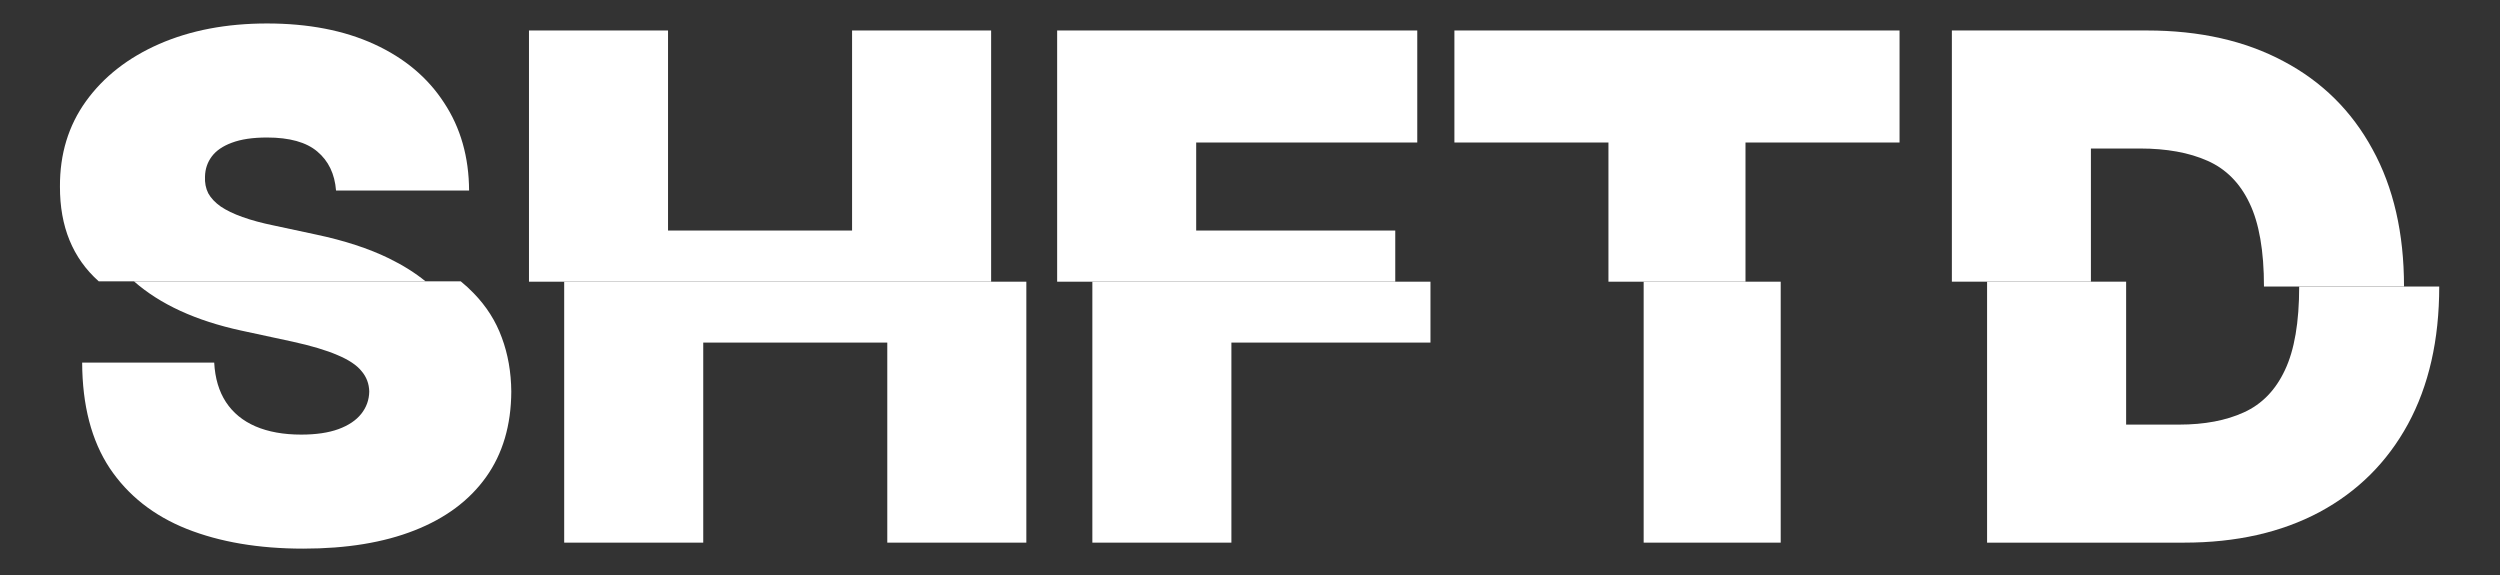 <?xml version="1.0" encoding="UTF-8"?> <svg xmlns="http://www.w3.org/2000/svg" width="213" height="49" viewBox="0 0 213 49" fill="none"><rect x="0" y="0" width="213" height="49" fill="#333333" stroke="none"/> <path d="M28.631 16.233C28.517 14.812 27.984 13.704 27.033 12.909C26.095 12.114 24.668 11.716 22.75 11.716C21.528 11.716 20.527 11.865 19.746 12.163C18.979 12.447 18.41 12.838 18.041 13.335C17.672 13.832 17.48 14.401 17.466 15.04C17.438 15.565 17.53 16.041 17.743 16.467C17.97 16.879 18.325 17.256 18.808 17.597C19.291 17.923 19.909 18.222 20.662 18.491C21.415 18.761 22.31 19.003 23.347 19.216L26.926 19.983C29.341 20.494 31.408 21.169 33.126 22.007C34.319 22.589 35.361 23.242 36.253 23.967H8.41C6.195 21.993 5.094 19.301 5.108 15.892C5.094 13.122 5.832 10.7 7.324 8.626C8.83 6.538 10.911 4.912 13.567 3.747C16.237 2.582 19.298 2 22.75 2C26.273 2 29.32 2.589 31.891 3.768C34.462 4.947 36.443 6.609 37.835 8.754C39.242 10.885 39.952 13.378 39.966 16.233H28.631Z" fill="white"></path> <path d="M45.069 2.597H56.916V19.642H72.597V2.597H84.444V24H45.069V2.597Z" fill="white"></path> <path d="M90.069 2.597H120.751V12.142H101.915V19.642H118.876V24H90.069V2.597Z" fill="white"></path> <path d="M123.915 12.142V2.597H161.841V12.142H148.716V24H137.04V12.142H123.915Z" fill="white"></path> <path d="M166.299 2.597H182.919C187.407 2.597 191.285 3.47 194.552 5.217C197.833 6.95 200.362 9.45 202.137 12.717C203.927 15.97 204.822 19.869 204.822 24.415H192.89C192.89 21.375 192.478 19.003 191.654 17.298C190.845 15.594 189.652 14.393 188.075 13.697C186.512 13.001 184.595 12.653 182.322 12.653H178.146V24H166.299V2.597Z" fill="white"></path> <path d="M40.345 24.969C41.439 26.091 42.242 27.355 42.753 28.761C43.278 30.168 43.548 31.702 43.562 33.364C43.548 36.233 42.831 38.662 41.41 40.651C39.99 42.639 37.959 44.152 35.317 45.189C32.689 46.226 29.528 46.744 25.835 46.744C22.043 46.744 18.733 46.183 15.906 45.061C13.094 43.939 10.906 42.213 9.344 39.883C7.795 37.54 7.014 34.543 7 30.892H18.25C18.321 32.227 18.655 33.349 19.251 34.258C19.848 35.168 20.686 35.856 21.766 36.325C22.859 36.794 24.159 37.028 25.665 37.028C26.929 37.028 27.987 36.872 28.84 36.56C29.692 36.247 30.338 35.814 30.778 35.26C31.219 34.706 31.446 34.074 31.46 33.364C31.446 32.696 31.226 32.114 30.8 31.616C30.388 31.105 29.706 30.651 28.754 30.253C27.803 29.841 26.517 29.457 24.898 29.102L20.551 28.165C16.688 27.327 13.641 25.927 11.411 23.967H39.253C39.646 24.287 40.01 24.621 40.345 24.969Z" fill="white"></path> <path d="M186.089 46.233H169.299V24H181.146V36.176H185.663C187.822 36.176 189.662 35.828 191.181 35.132C192.716 34.436 193.88 33.236 194.676 31.531C195.485 29.827 195.89 27.454 195.89 24.415H207.822C207.822 28.96 206.934 32.866 205.159 36.133C203.383 39.386 200.869 41.886 197.616 43.633C194.363 45.366 190.521 46.233 186.089 46.233Z" fill="white"></path> <path d="M151.716 46.233H140.04V24H151.716V46.233Z" fill="white"></path> <path d="M121.876 29.188H104.915V46.233H93.069V24H121.876V29.188Z" fill="white"></path> <path d="M87.444 46.233H75.597V29.188H59.916V46.233H48.069V24H87.444V46.233Z" fill="white"></path> </svg> 
